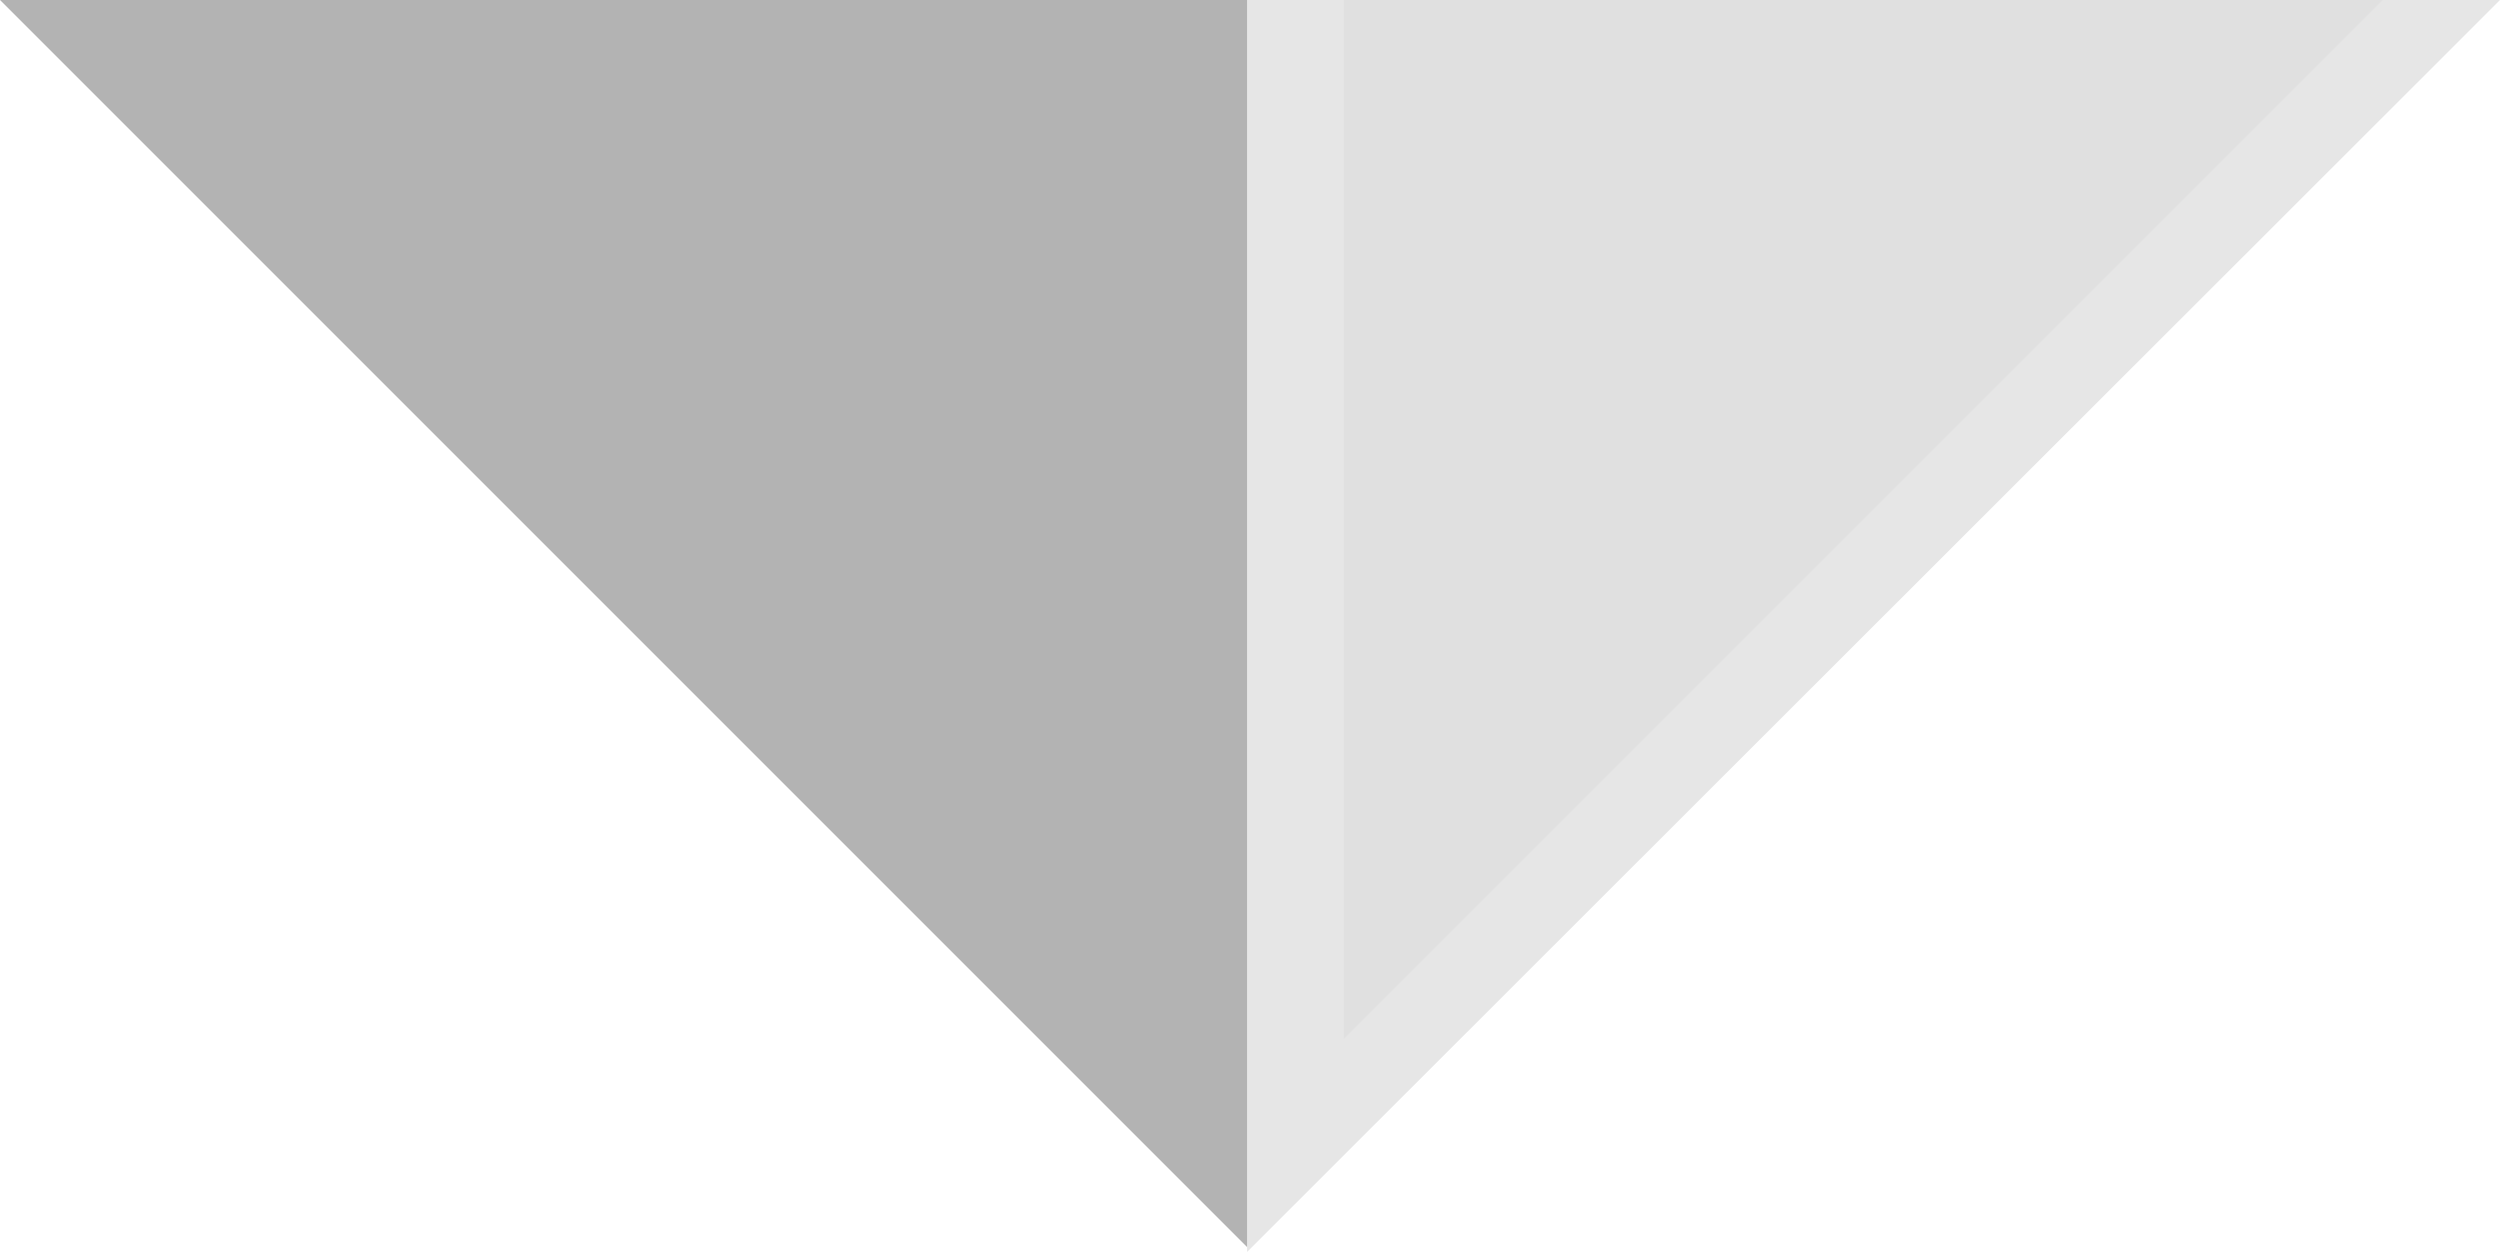 <?xml version="1.0" encoding="utf-8"?>
<!-- Generator: Adobe Illustrator 20.0.0, SVG Export Plug-In . SVG Version: 6.00 Build 0)  -->
<svg version="1.1" id="Layer_1" xmlns="http://www.w3.org/2000/svg" xmlns:xlink="http://www.w3.org/1999/xlink" x="0px" y="0px"
	 viewBox="0 0 258.2 129.3" style="enable-background:new 0 0 258.2 129.3;" xml:space="preserve">
<style type="text/css">
	.st0{fill:#E6E6E6;}
	.st1{fill:#B3B3B3;}
	.st2{opacity:0.2;fill:#CCCCCC;enable-background:new    ;}
</style>
<polygon class="st0" points="128.8,0 128.8,129.3 258.2,0 258.2,0 "/>
<polygon class="st1" points="0,0 0,0 128.8,128.8 128.8,0 "/>
<polygon class="st2" points="138.8,0 138.8,107.3 246.1,0 246,0 "/>
</svg>
